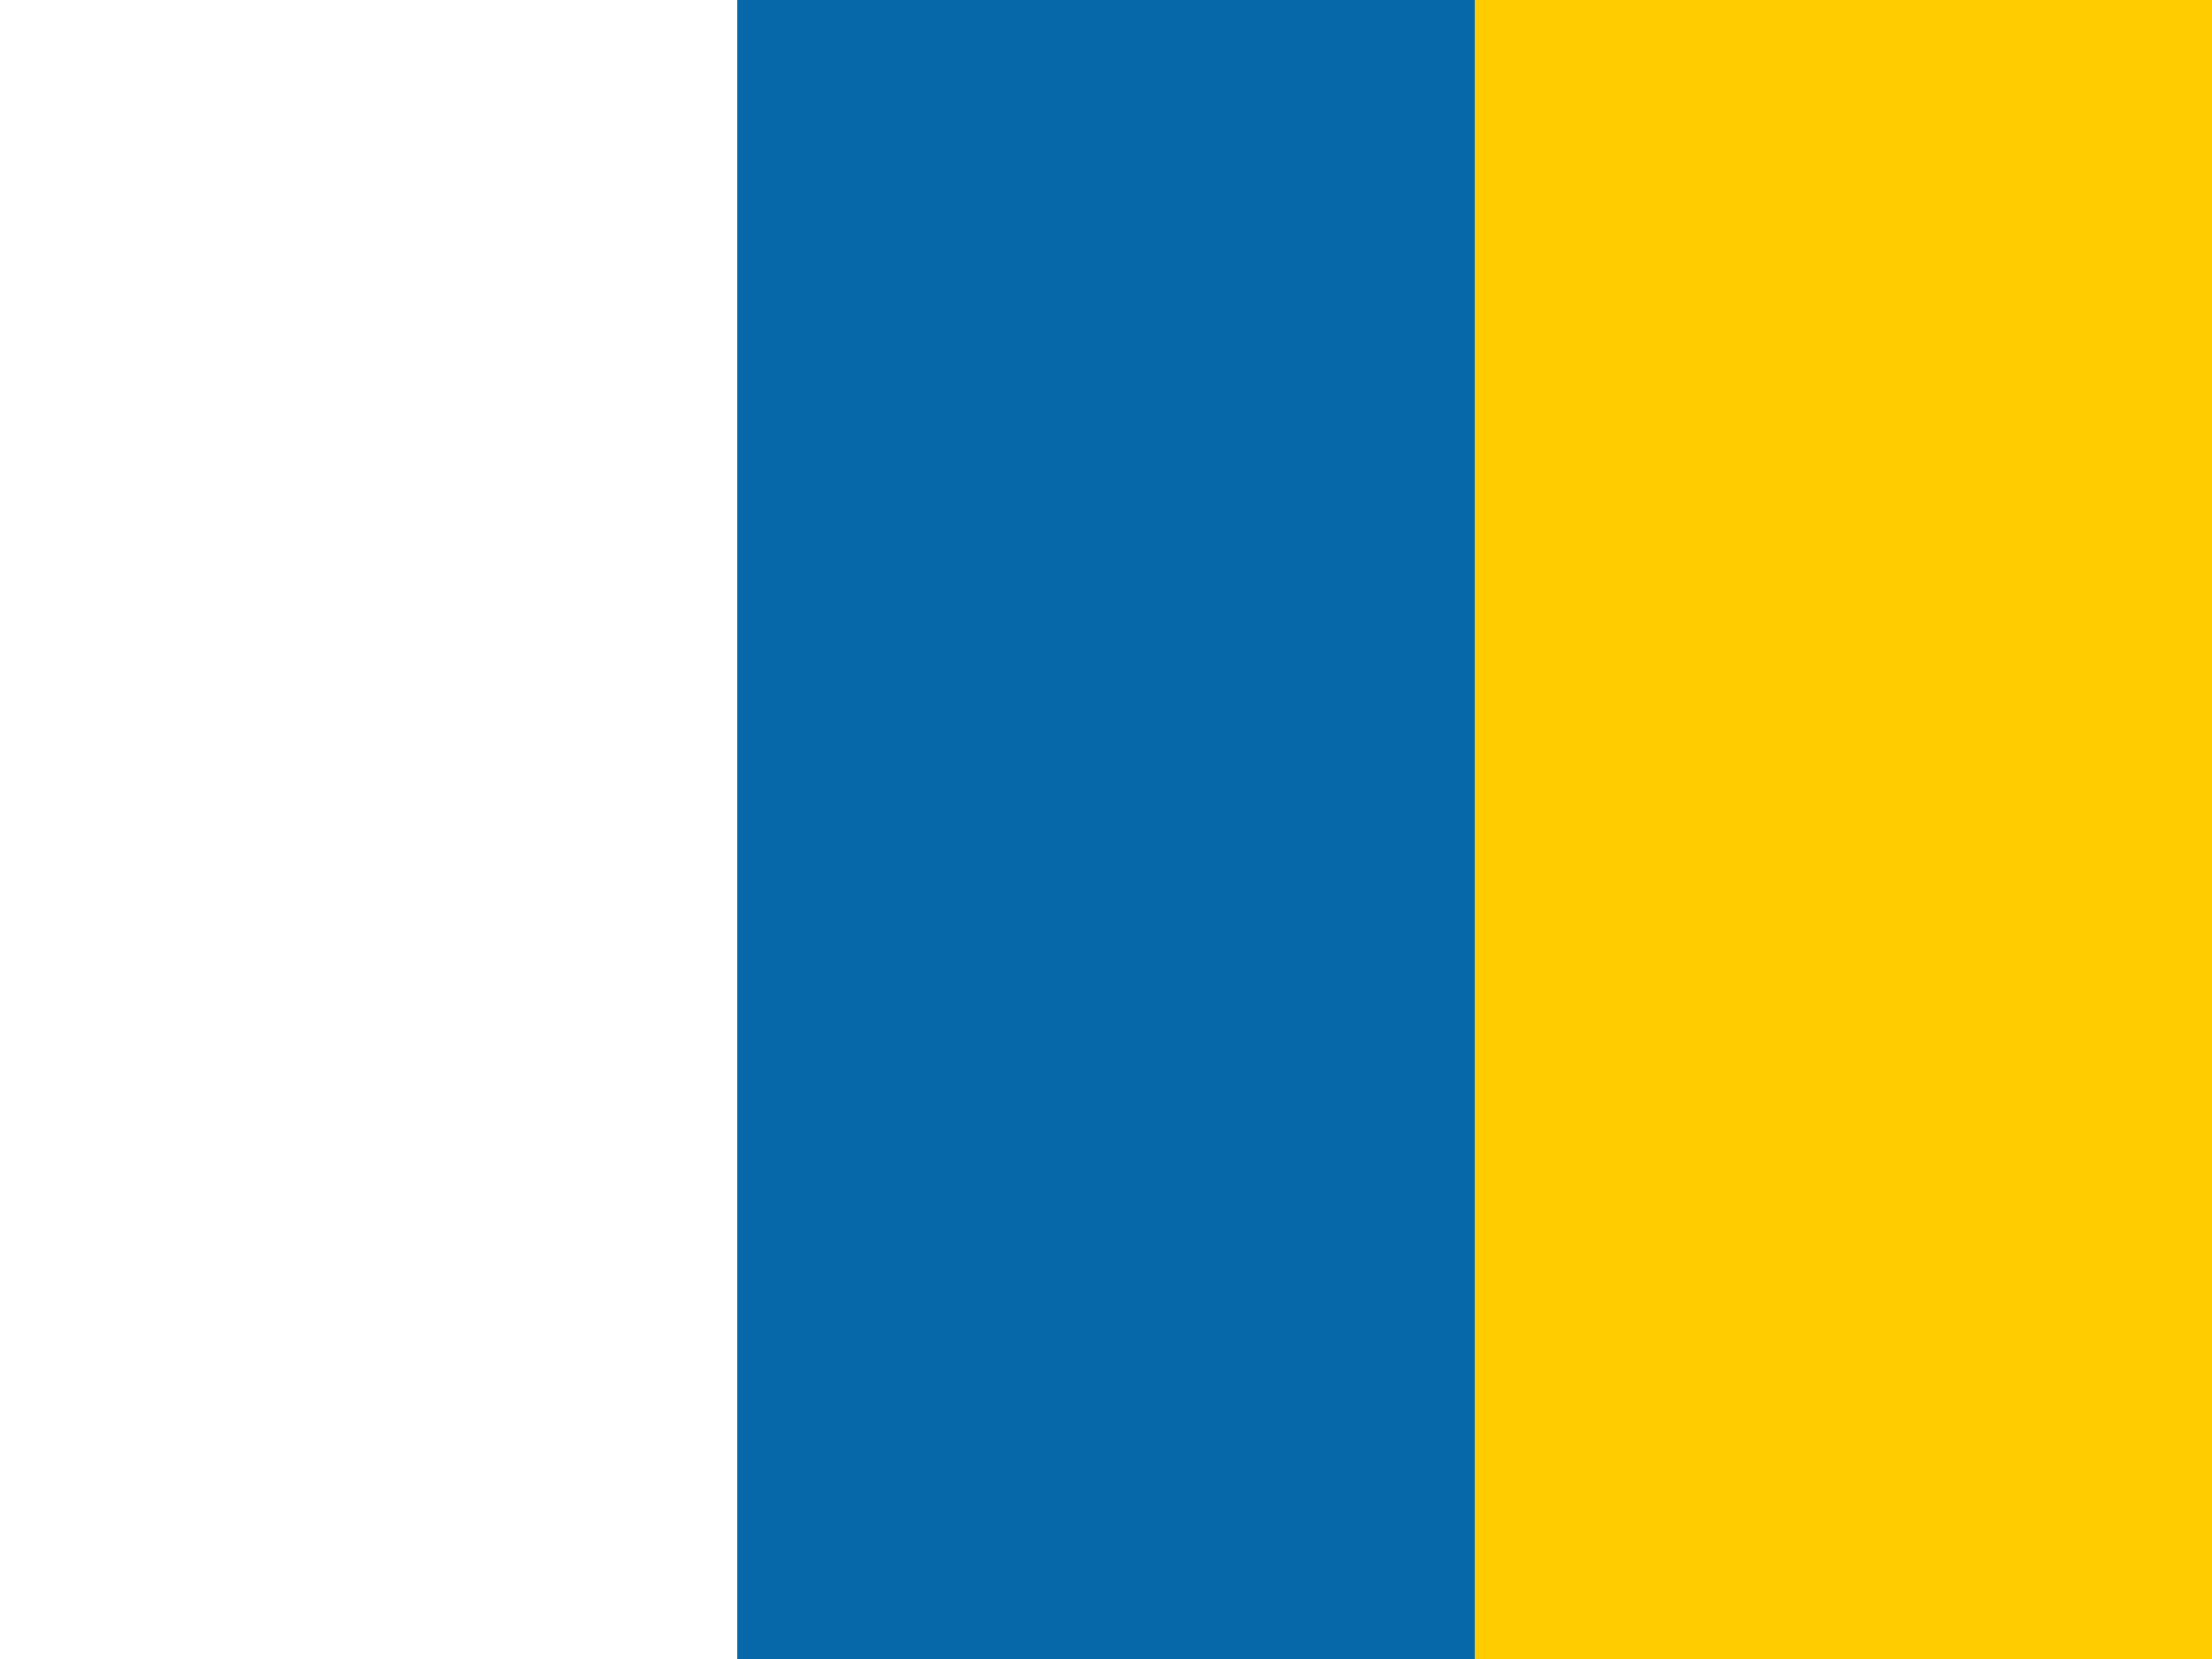 <svg xmlns="http://www.w3.org/2000/svg" id="flag-icons-ic" viewBox="0 0 640 480"><g fill-rule="evenodd" stroke-width="1pt"><path fill="#0768a9" d="M0 0h640v480H0z"></path><path fill="#fff" d="M0 0h213.3v480H0z"></path><path fill="#fc0" d="M426.7 0H640v480H426.7z"></path></g></svg>